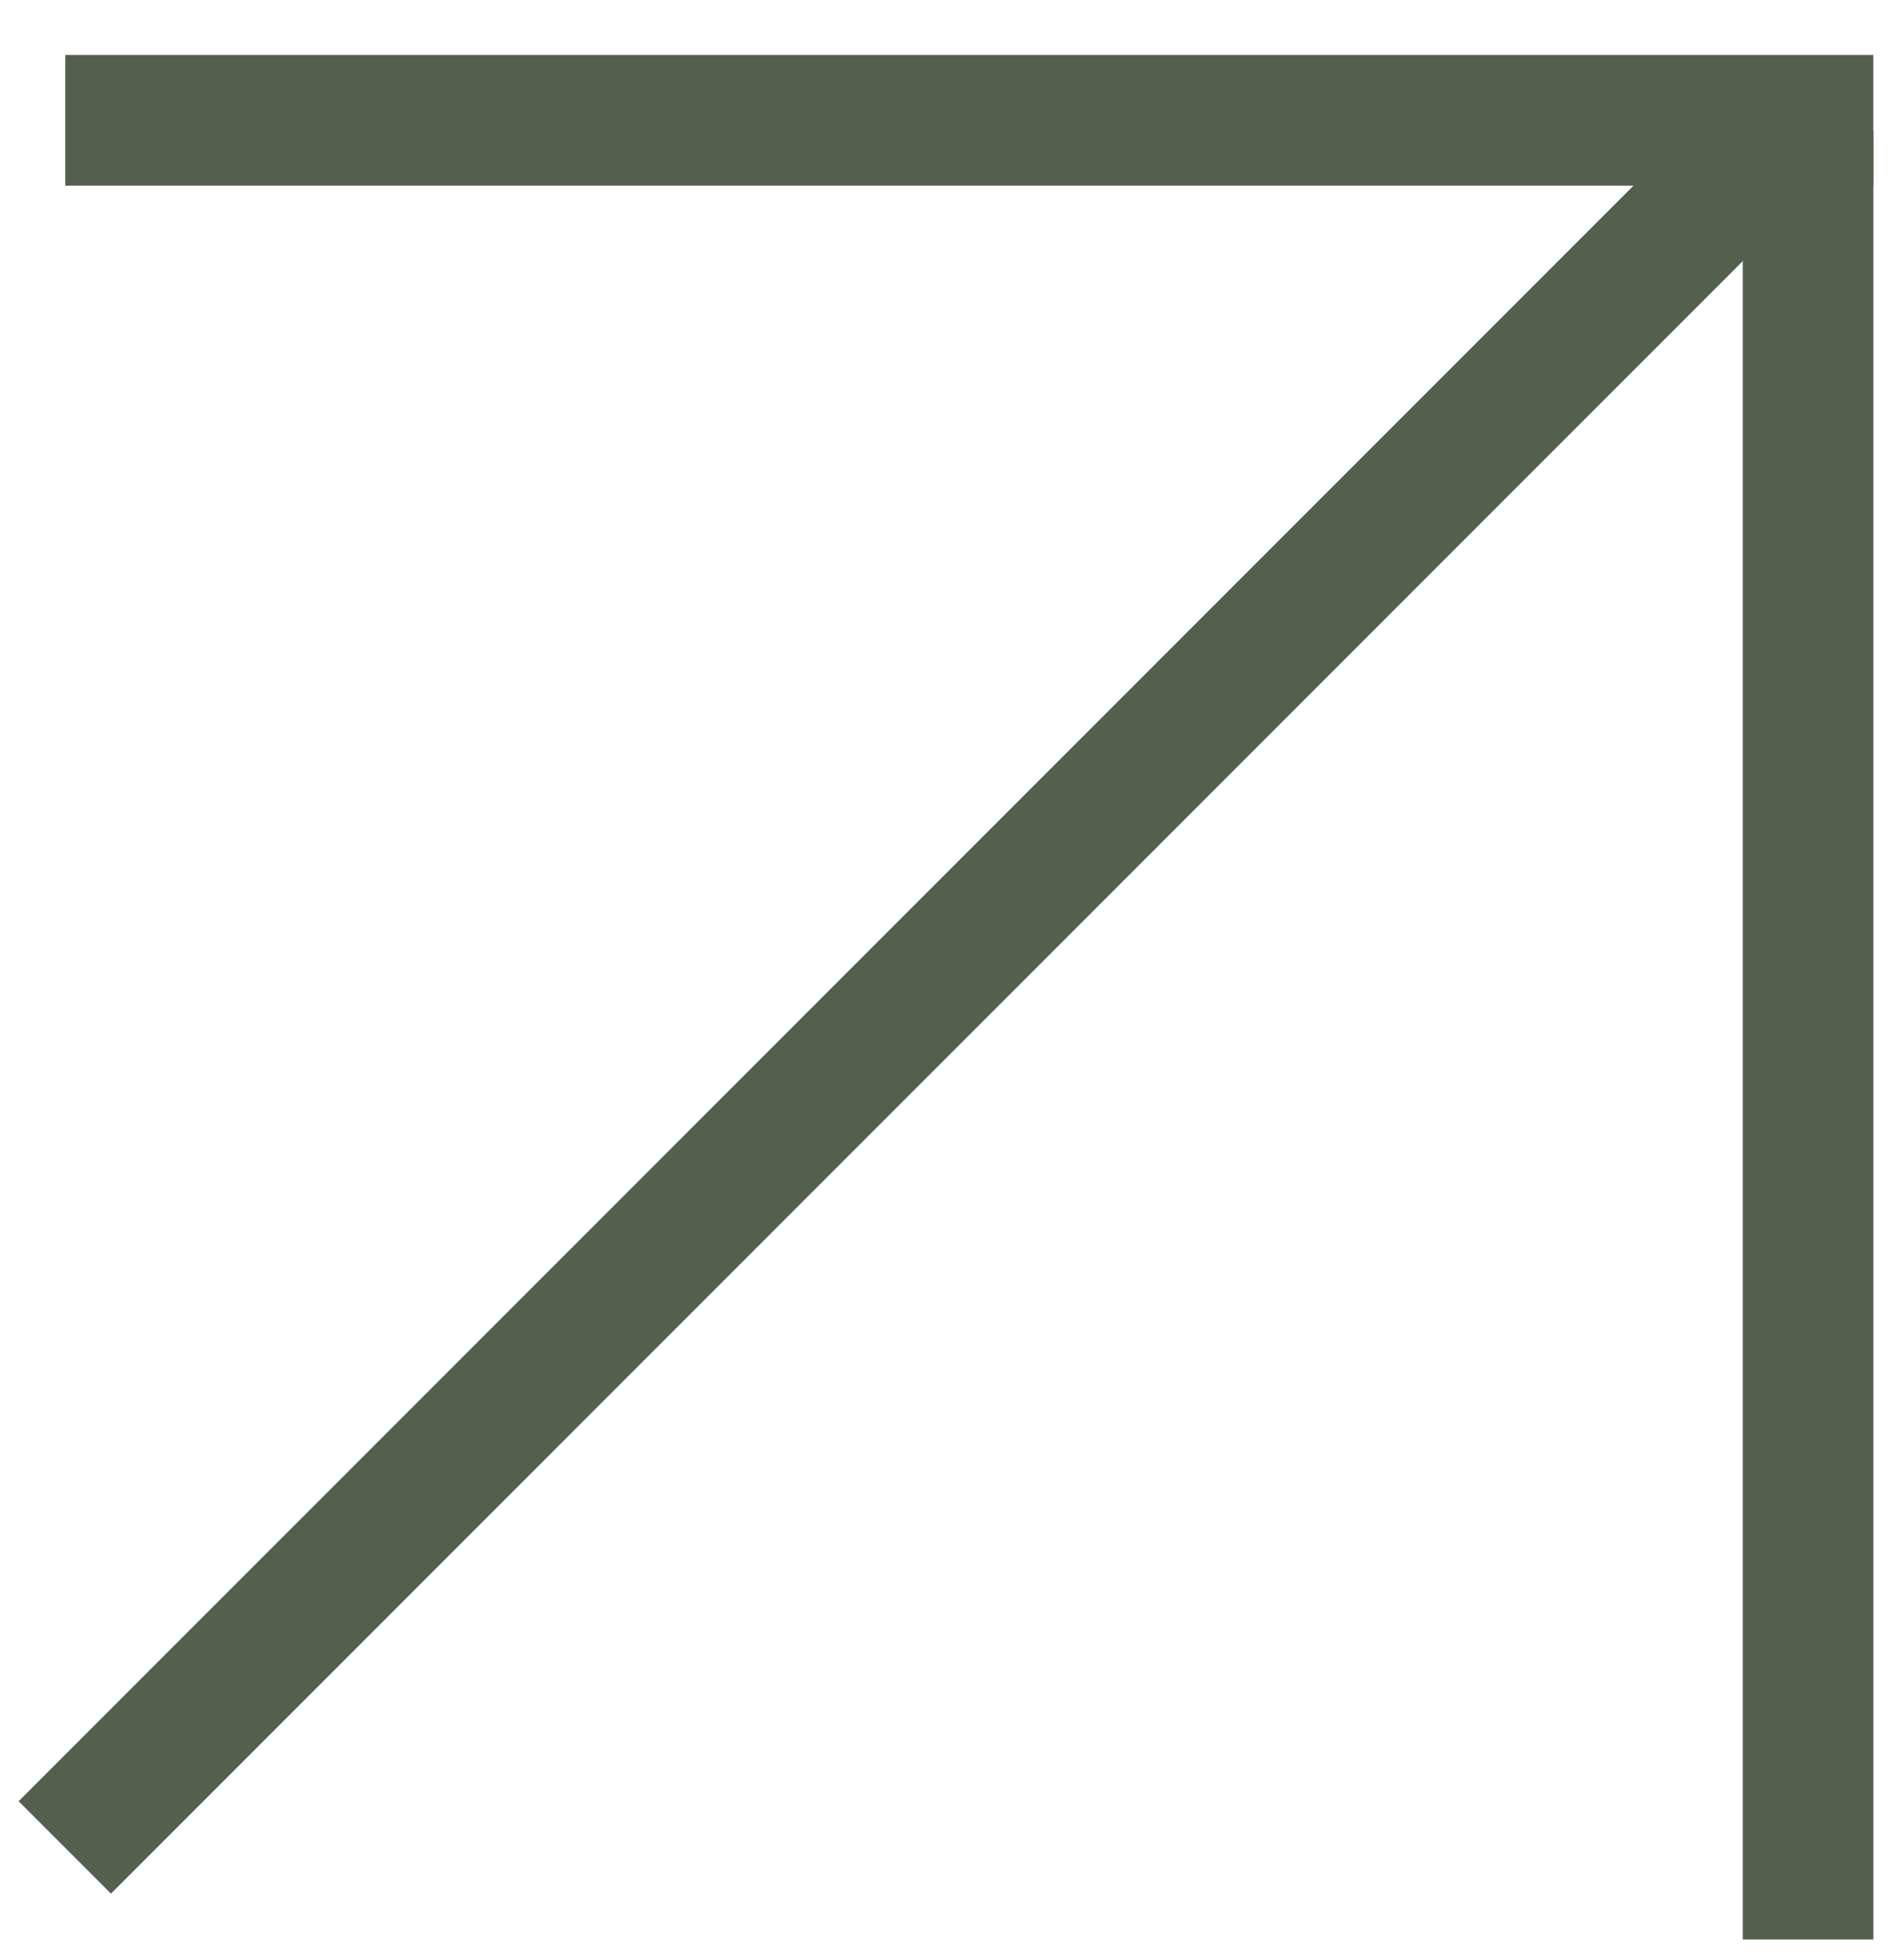 <?xml version="1.0" encoding="UTF-8"?> <svg xmlns="http://www.w3.org/2000/svg" width="29" height="30" viewBox="0 0 29 30" fill="none"><line x1="0.992" y1="28.275" x2="27.276" y2="1.991" stroke="#555F4E" stroke-width="2"></line><line x1="1" y1="1.841" x2="28.683" y2="1.841" stroke="#555F4E" stroke-width="2"></line><line x1="27.684" y1="29.683" x2="27.684" y2="2" stroke="#555F4E" stroke-width="2"></line></svg> 